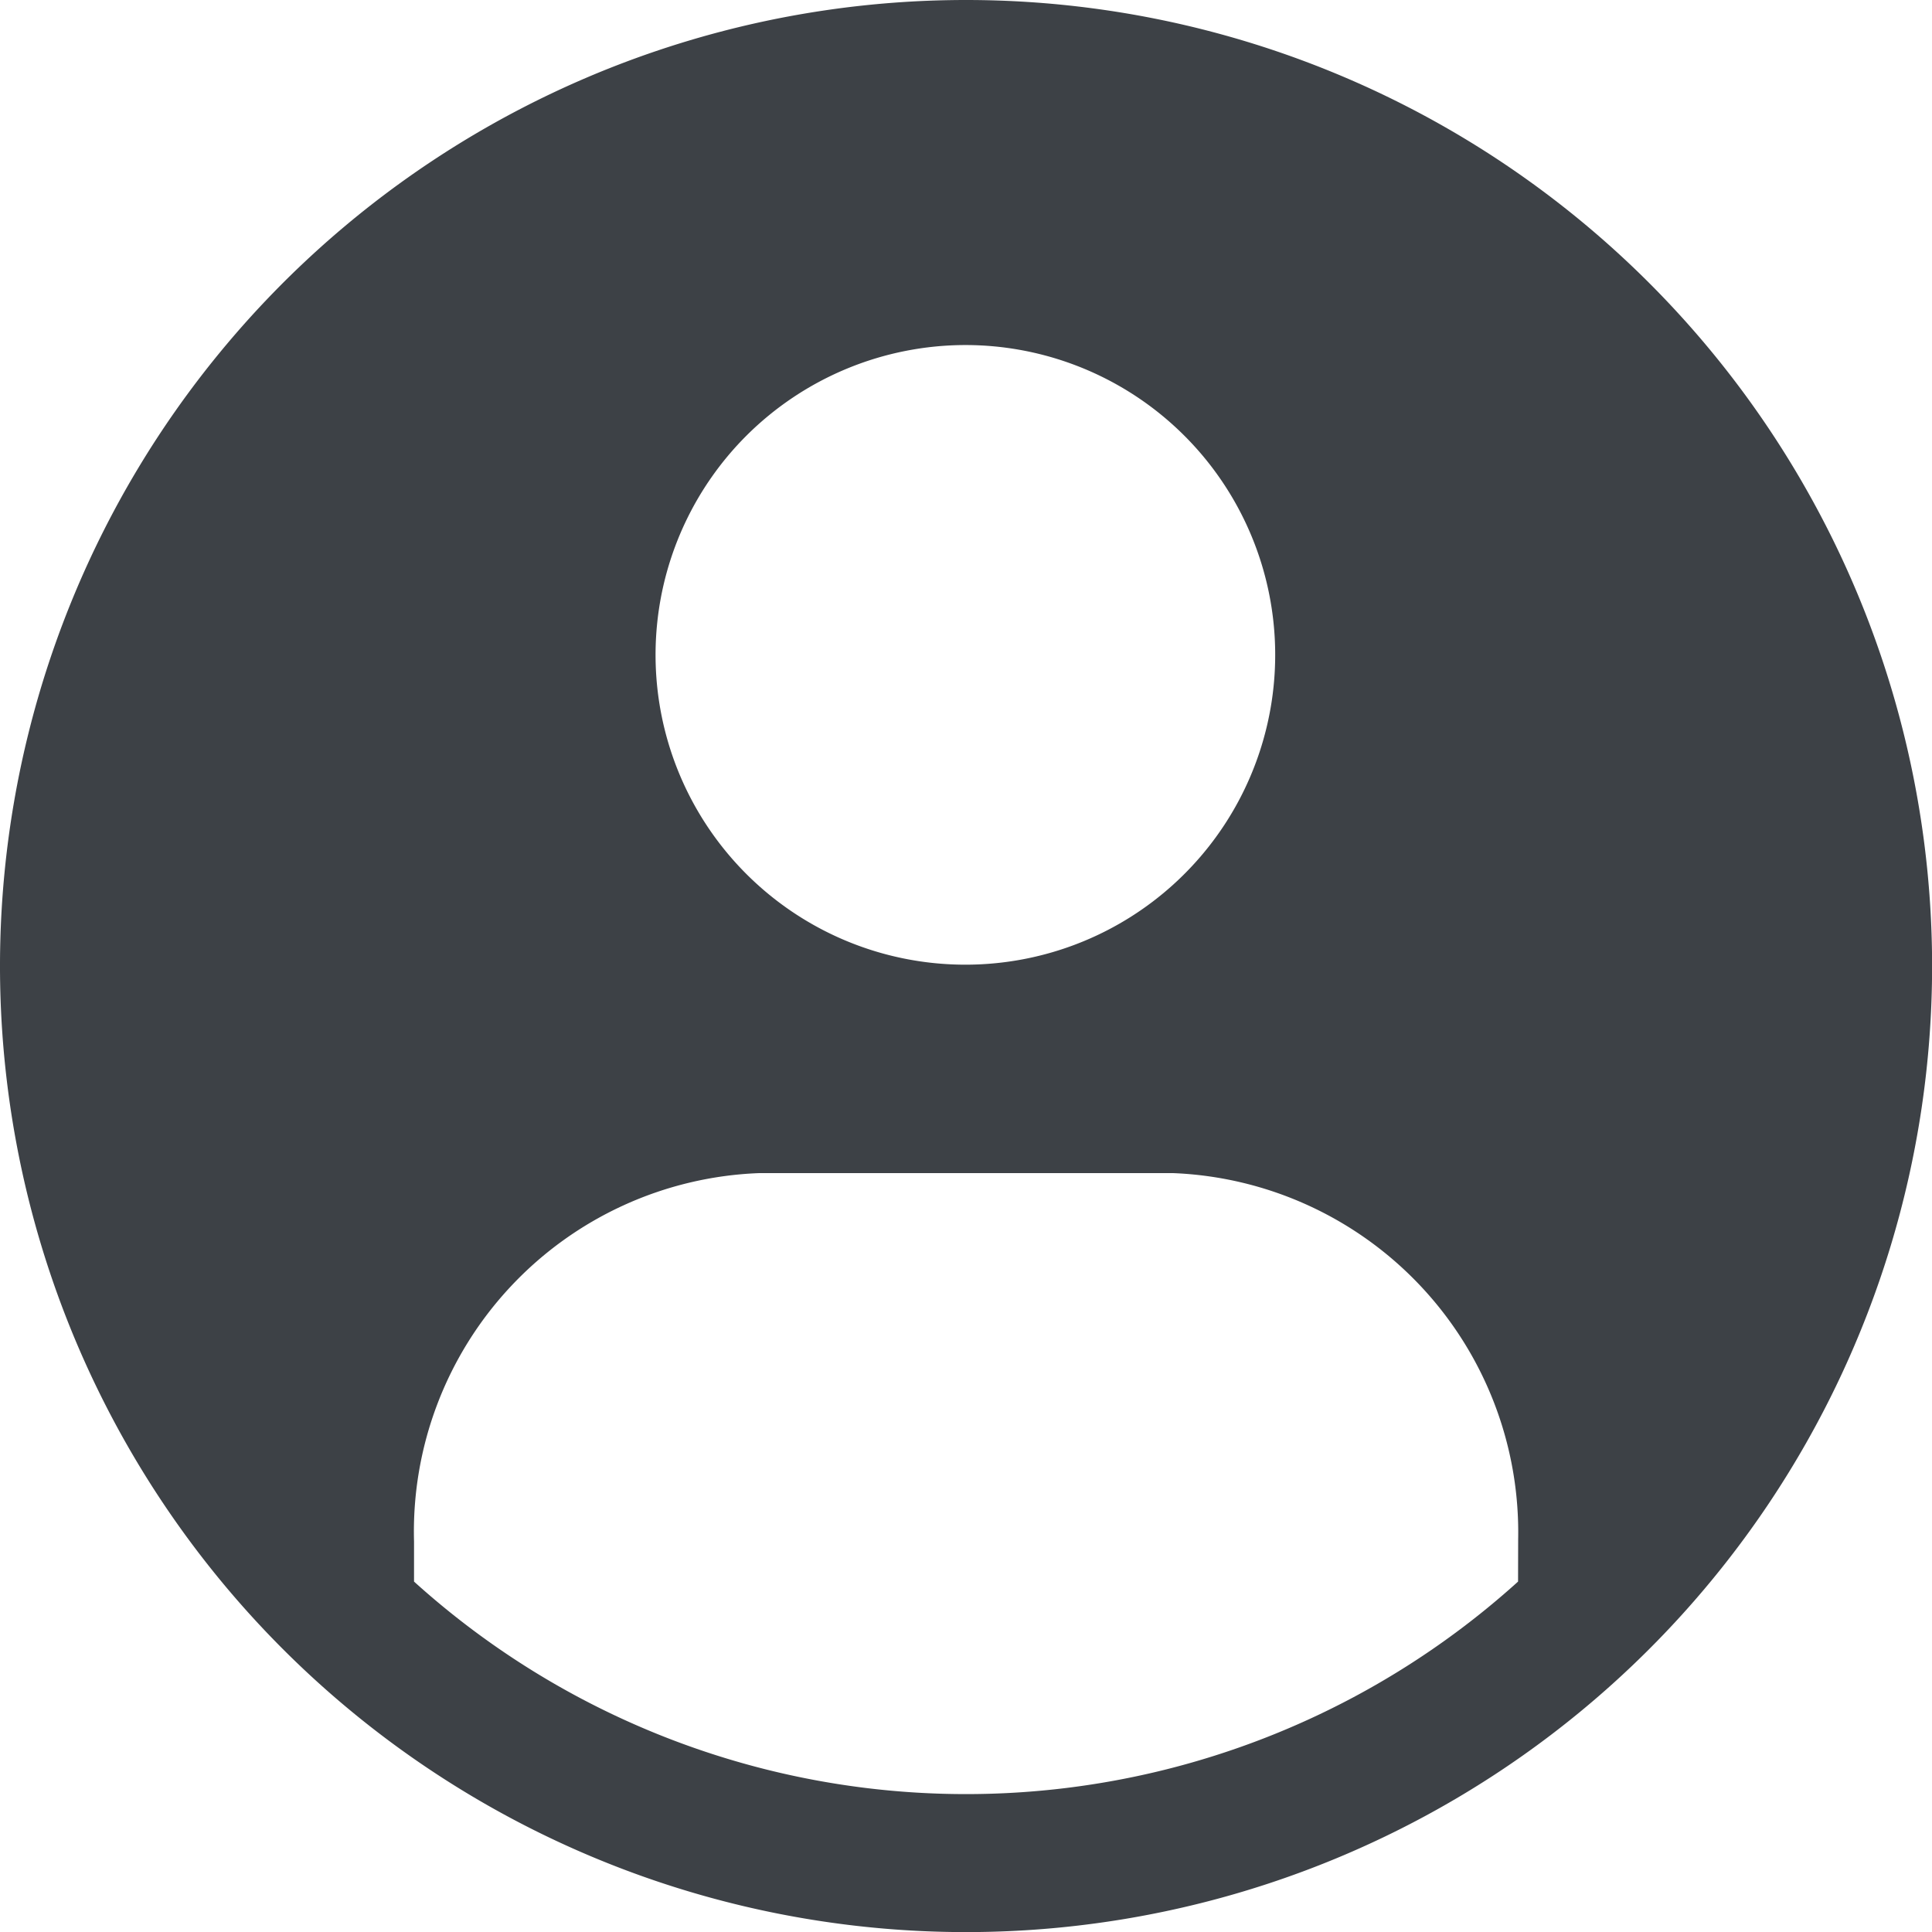 <svg xmlns="http://www.w3.org/2000/svg" width="19.799" height="19.799" viewBox="0 0 19.799 19.799">
  <path id="user-avatar-filled" d="M12.15,2.25a9.9,9.9,0,1,0,9.9,9.9A9.9,9.9,0,0,0,12.15,2.25Zm0,3.536a3.175,3.175,0,1,1-2.252.93,3.182,3.182,0,0,1,2.252-.93Zm5.657,12.672a8.436,8.436,0,0,1-11.314,0v-.41a3.677,3.677,0,0,1,3.536-3.776h4.243a3.684,3.684,0,0,1,3.536,3.755Z" transform="translate(-2.25 -2.25)" fill="#3d4146"/>
</svg>
